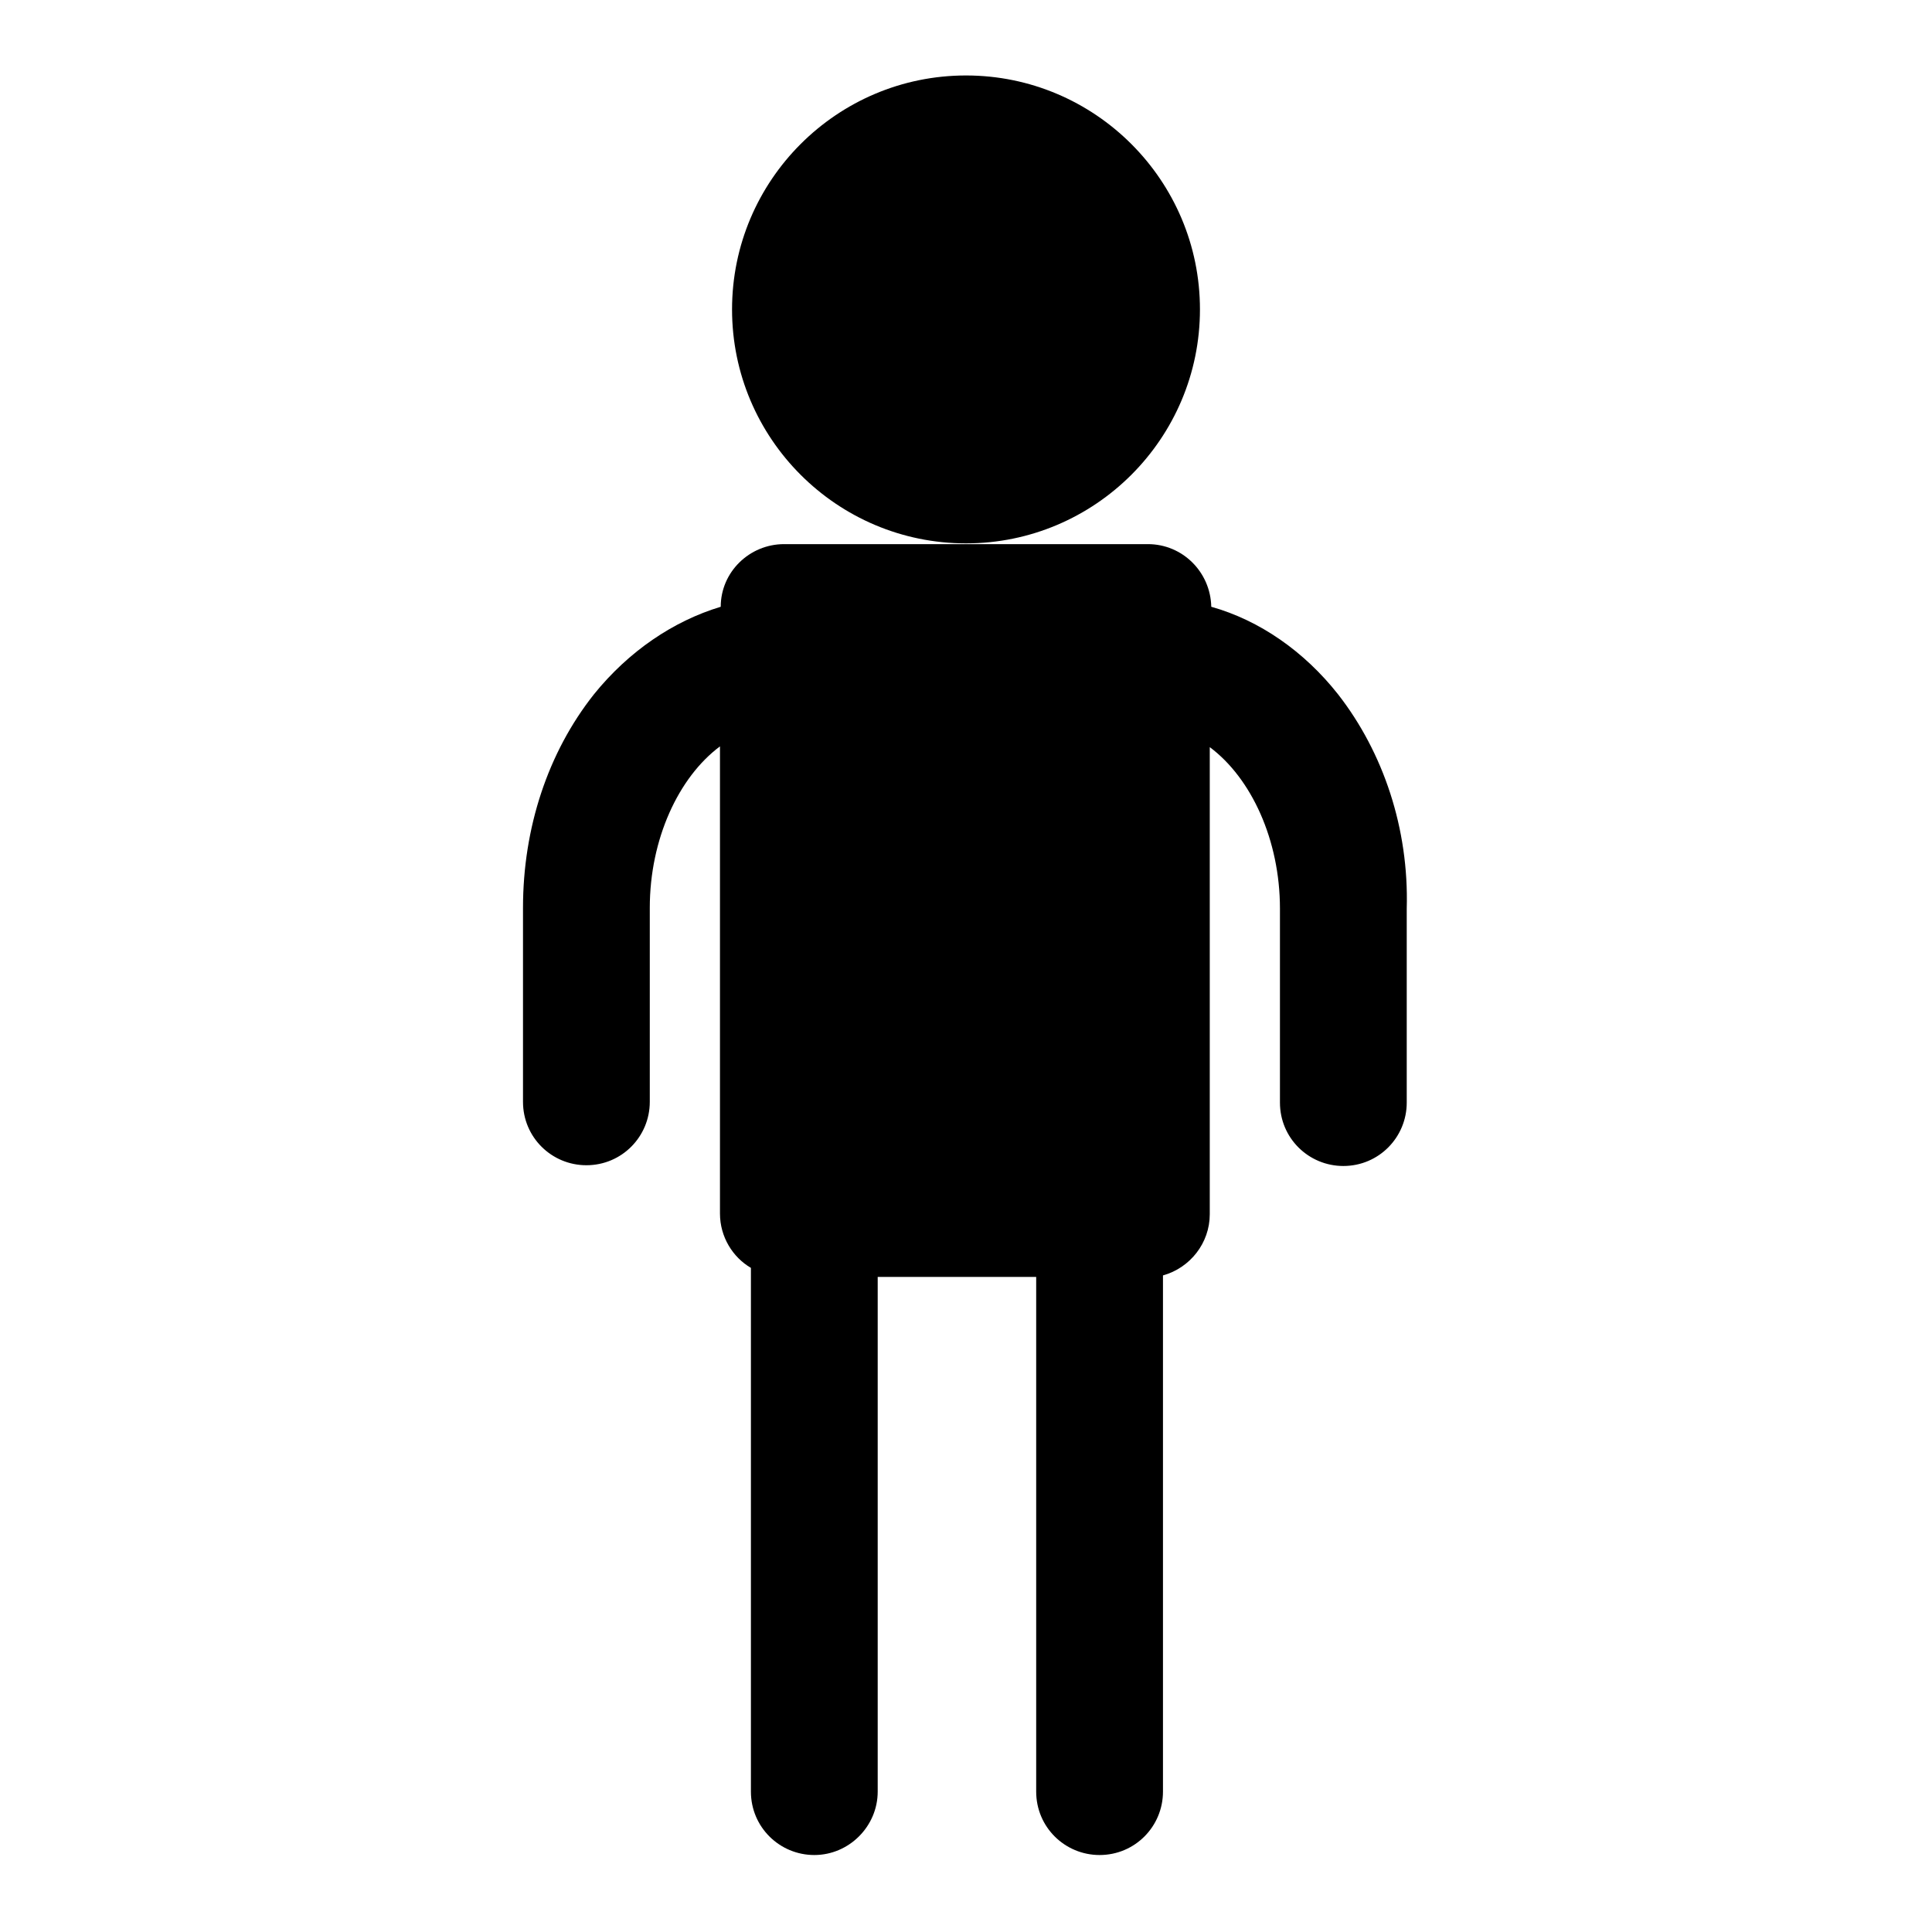 <?xml version="1.0" encoding="utf-8"?>
<!-- Svg Vector Icons : http://www.onlinewebfonts.com/icon -->
<!DOCTYPE svg PUBLIC "-//W3C//DTD SVG 1.1//EN" "http://www.w3.org/Graphics/SVG/1.1/DTD/svg11.dtd">
<svg version="1.1" xmlns="http://www.w3.org/2000/svg" xmlns:xlink="http://www.w3.org/1999/xlink" x="0px" y="0px" viewBox="0 0 256 256" enable-background="new 0 0 256 256" xml:space="preserve">
<g> <path fill="#000000" d="M97,41c0,17.1,13.9,31,31,31c17.1,0,31-13.9,31-31c0-17.1-13.9-31-31-31C110.9,10,97,23.9,97,41z M177.3,92 c-4.5-5.7-10.4-9.8-16.8-11.6c-0.1-4.6-3.8-8.3-8.4-8.3h-48.2c-4.6,0-8.4,3.7-8.4,8.3c-6.3,1.9-12.2,5.9-16.8,11.6 c-6.1,7.7-9.4,17.7-9.4,28.3v25.7c0,4.7,3.8,8.4,8.4,8.4c4.7,0,8.4-3.8,8.4-8.4v-25.7c0-9.1,3.8-17.3,9.3-21.4v61.9 c0,3.1,1.7,5.8,4.1,7.2v69.4c0,4.7,3.8,8.4,8.4,8.4s8.4-3.8,8.4-8.4v-68.2h21v68.2c0,4.7,3.8,8.4,8.4,8.4c4.7,0,8.4-3.8,8.4-8.4 V169c3.6-1,6.2-4.3,6.2-8.1V99c5.5,4.1,9.3,12.3,9.3,21.4v25.7c0,4.7,3.8,8.4,8.4,8.4c4.7,0,8.4-3.8,8.4-8.4v-25.7 C186.7,109.8,183.3,99.7,177.3,92L177.3,92z"/></g>
</svg>